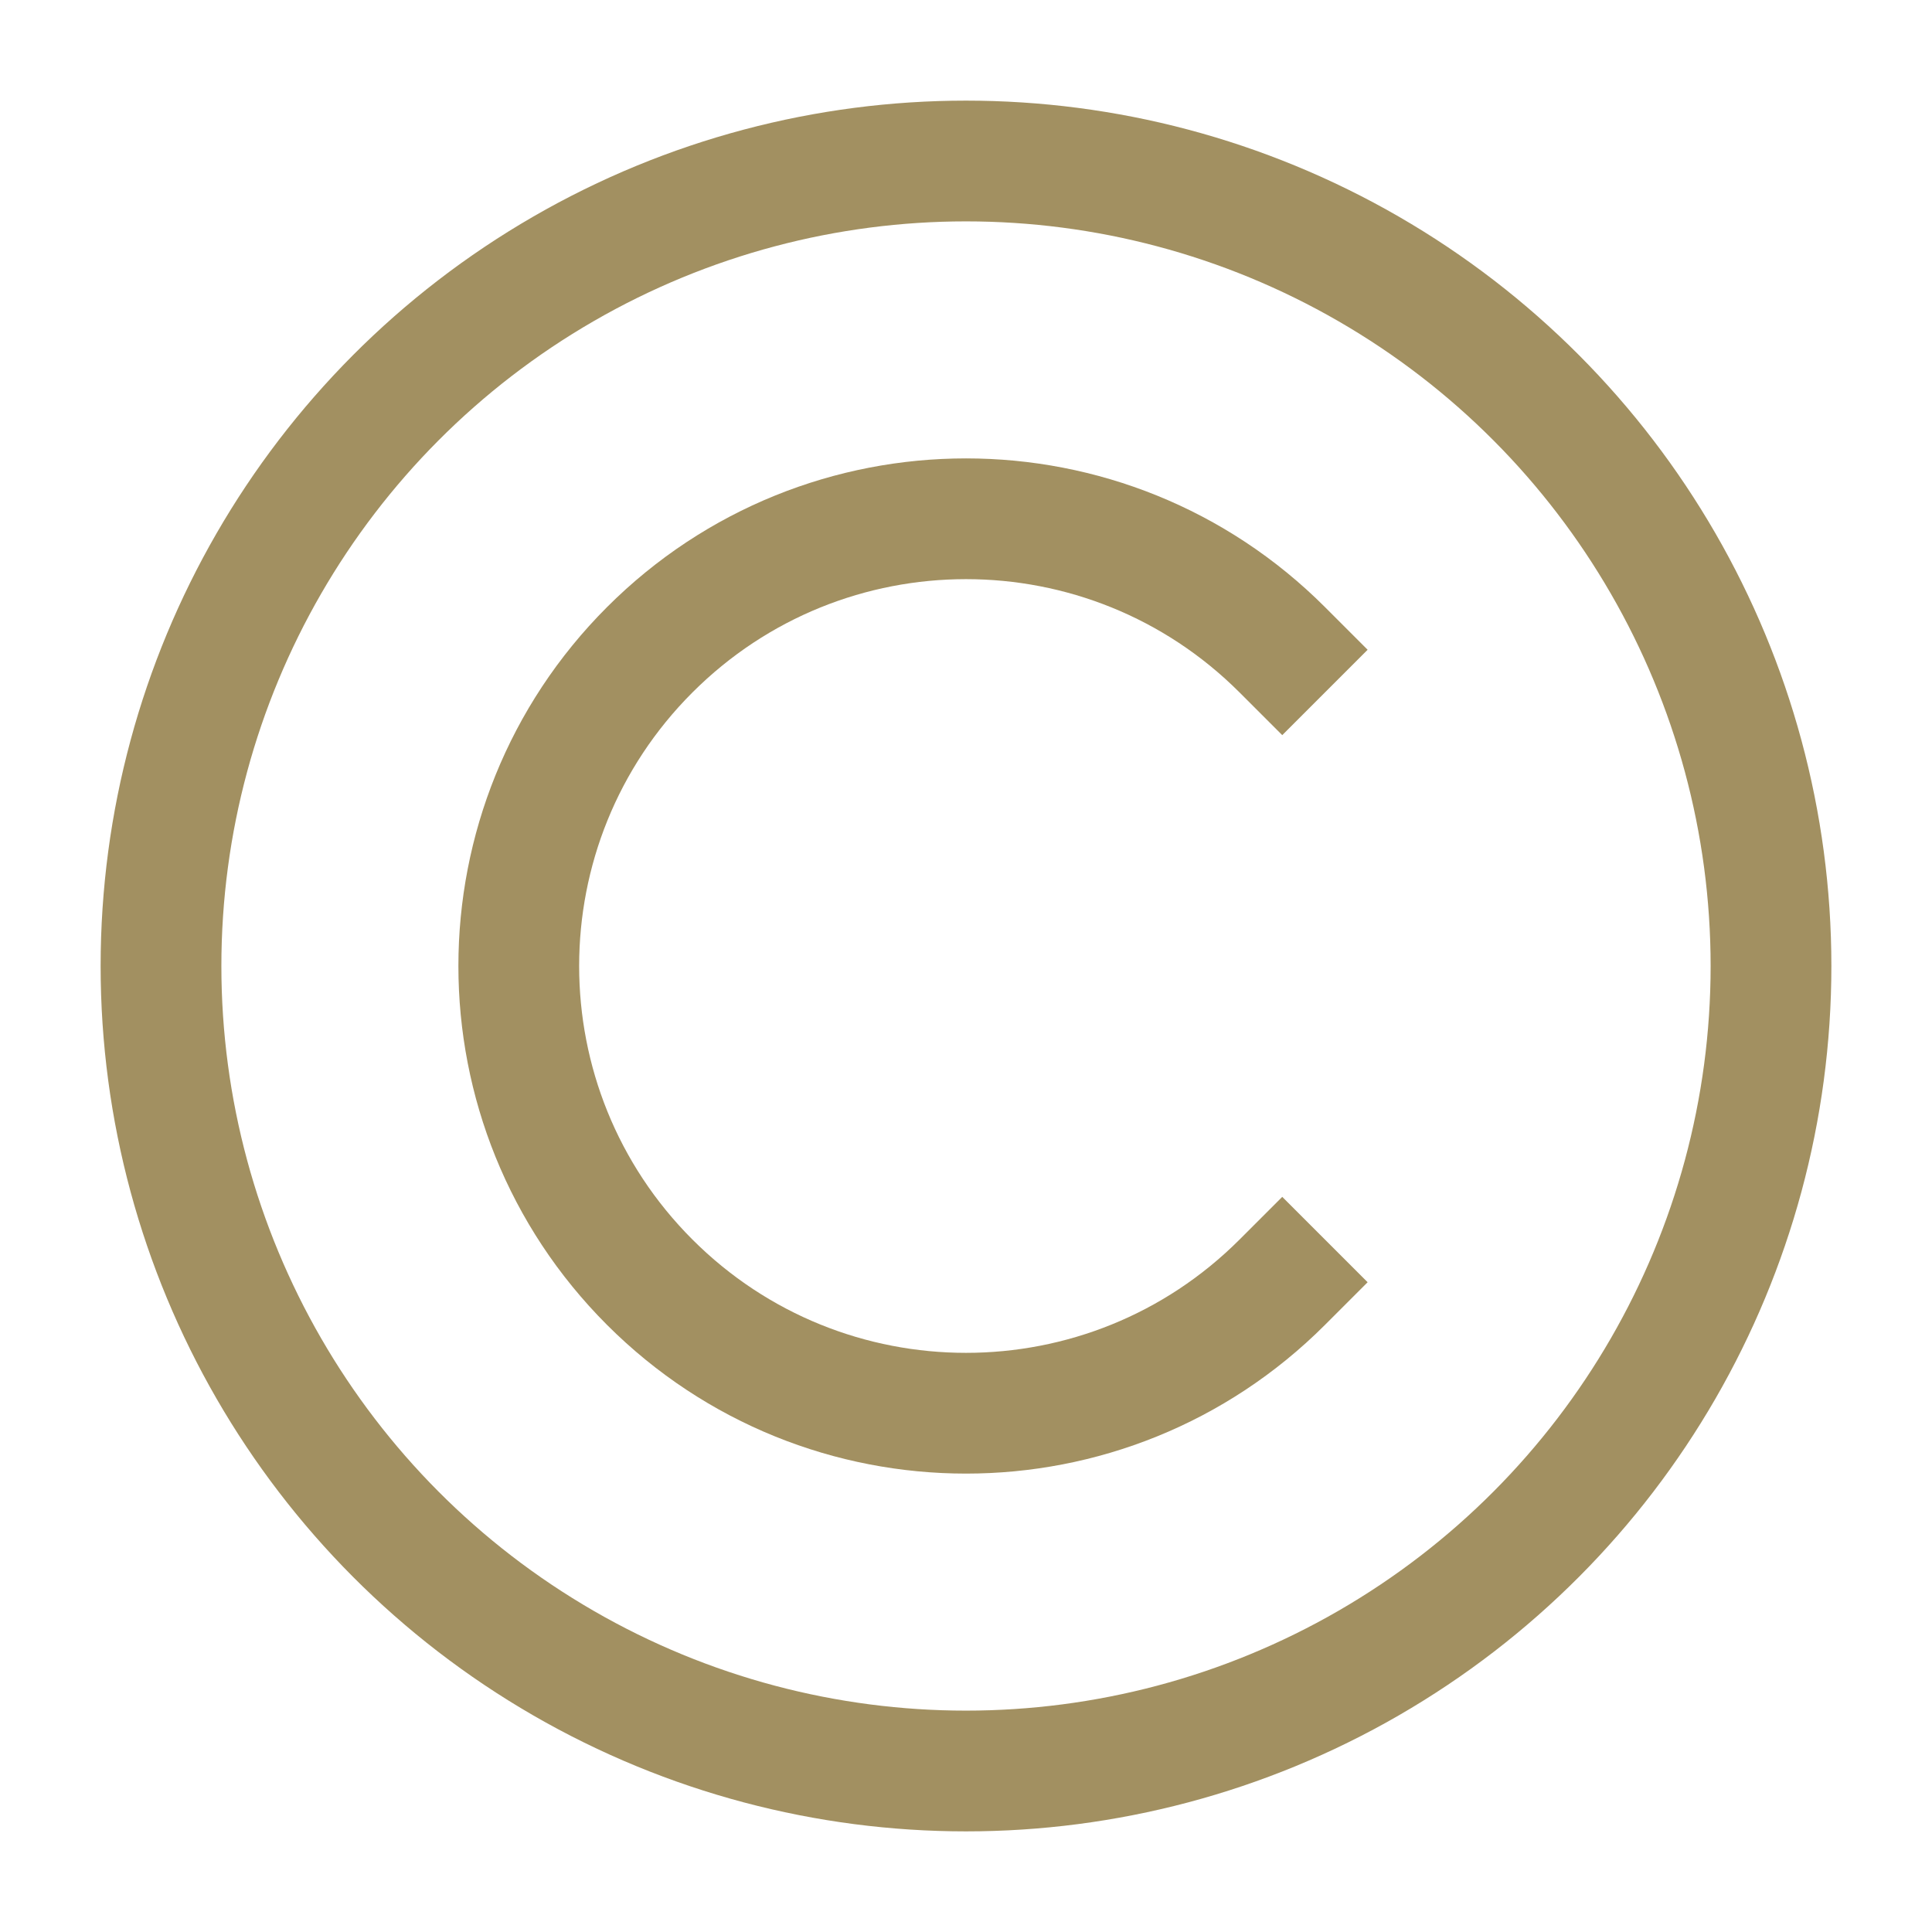 <svg width="48" height="48" viewBox="0 0 48 48" fill="none" xmlns="http://www.w3.org/2000/svg">
<circle cx="24" cy="24" r="20" stroke="#A29061" stroke-width="3" stroke-linecap="round" stroke-linejoin="round"/>
<path d="M31.857 16.143C27.518 11.804 20.483 11.804 16.143 16.143C11.804 20.482 11.804 27.518 16.143 31.857C20.483 36.196 27.518 36.196 31.857 31.857" stroke="#A29061" stroke-width="3" stroke-linecap="square" stroke-linejoin="round"/>
</svg>
